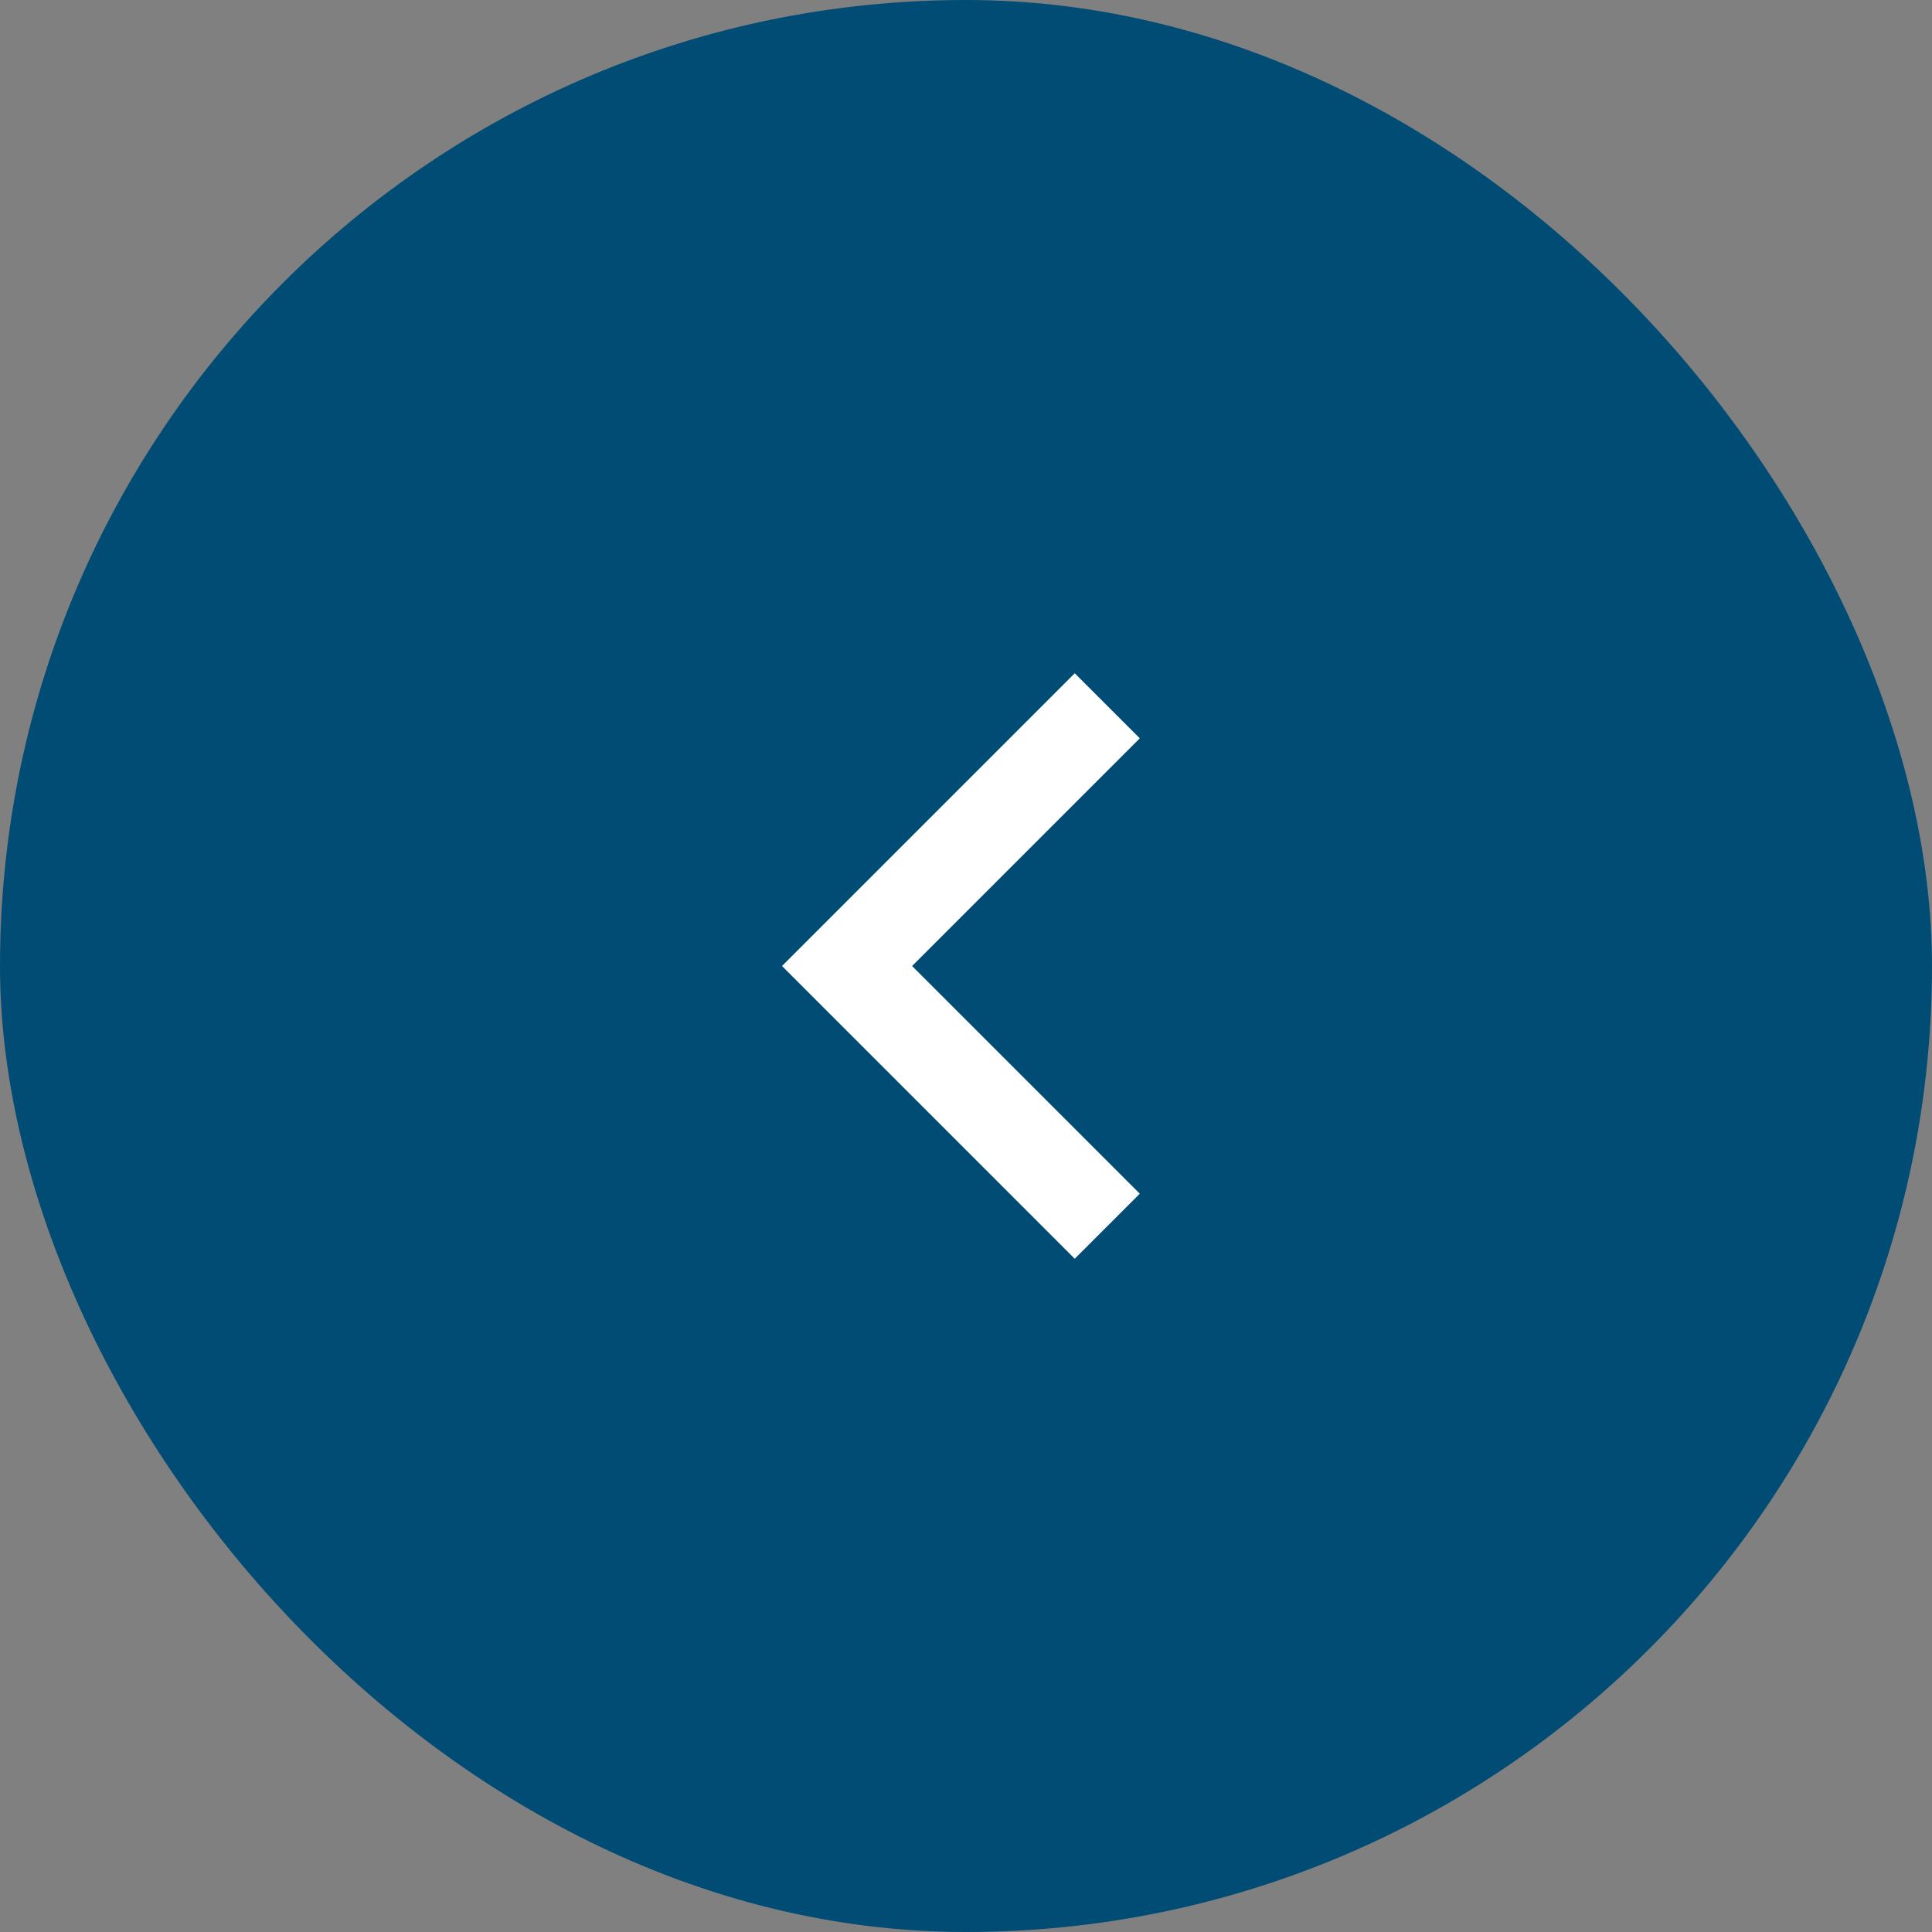<?xml version="1.0" encoding="UTF-8"?> <svg xmlns="http://www.w3.org/2000/svg" width="42" height="42" viewBox="0 0 42 42" fill="none"><rect x="0" y="0" width="42" height="42" fill="#808080" stroke="none"/><rect width="42" height="42" rx="21" fill="#004C74"></rect><path d="M19.828 21L24.778 25.95L23.364 27.364L17 21L23.364 14.636L24.778 16.05L19.828 21Z" fill="white"></path></svg> 